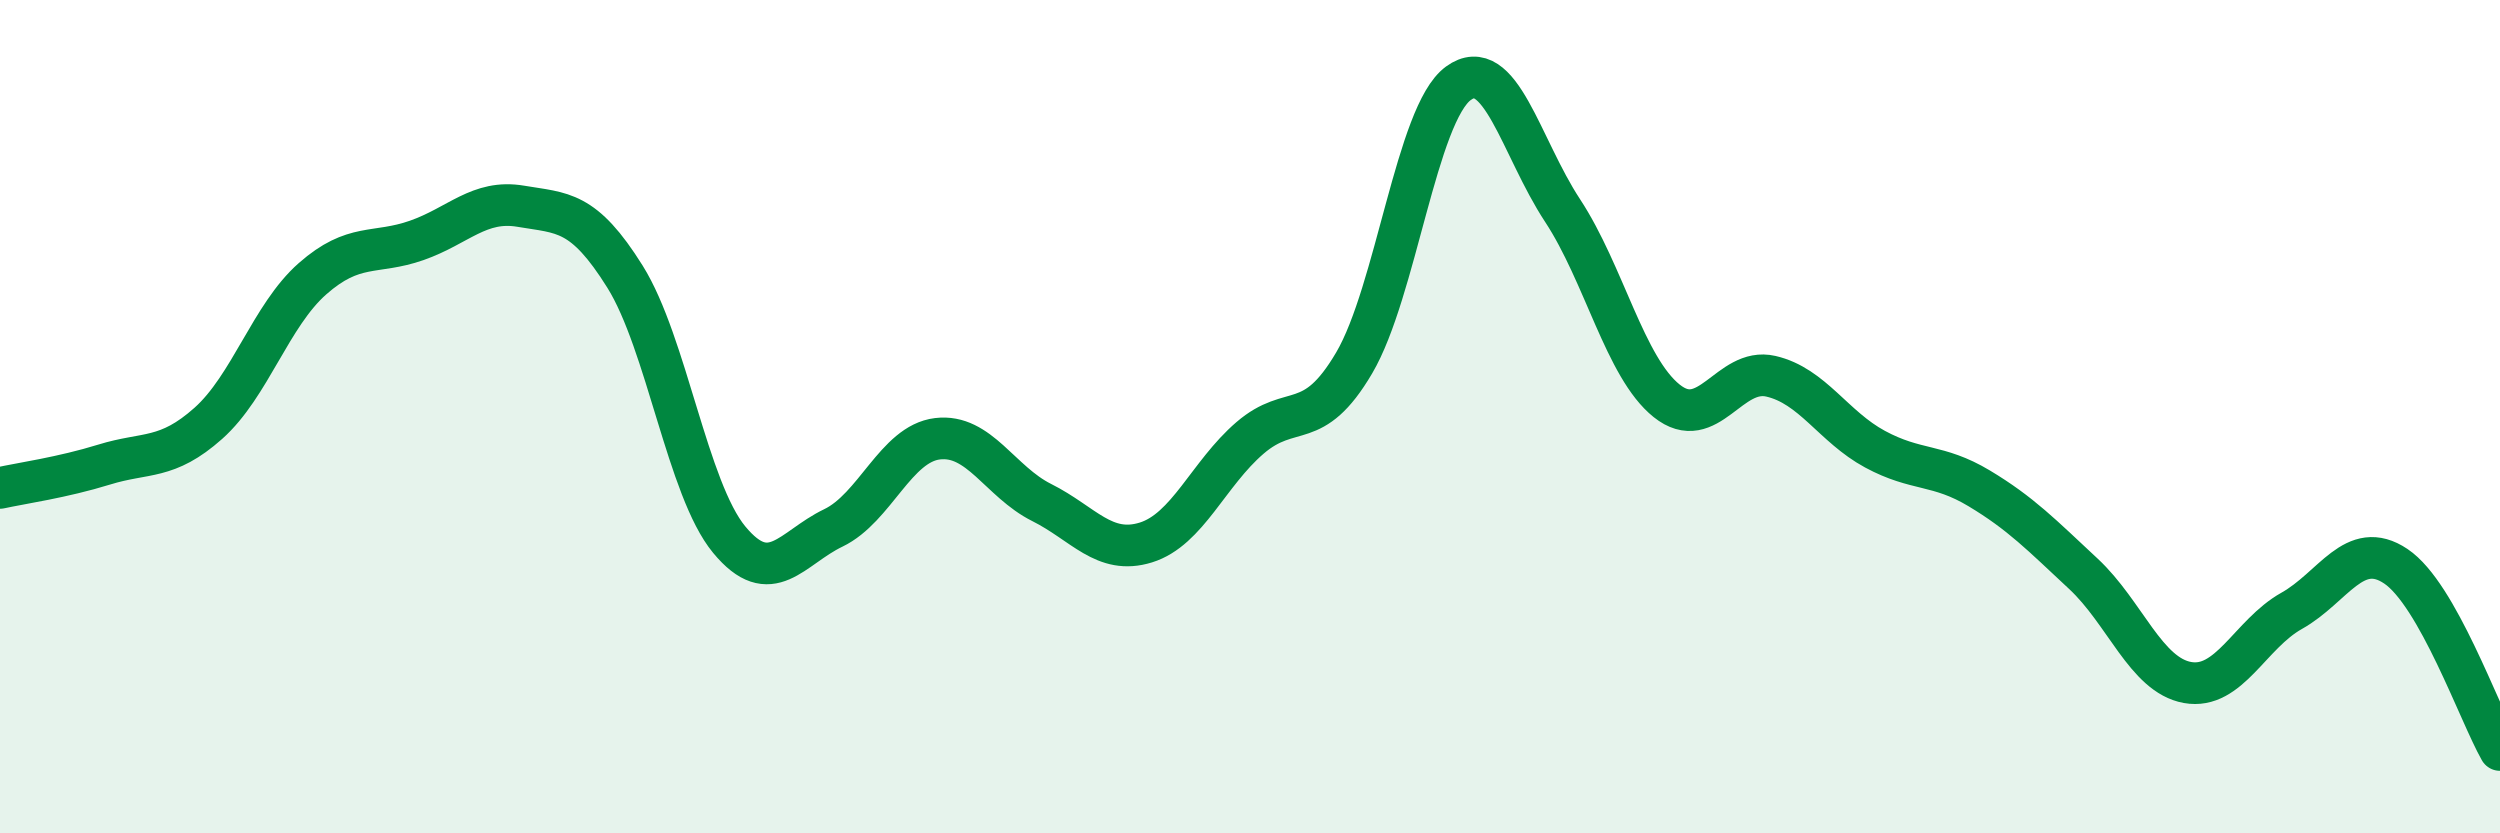 
    <svg width="60" height="20" viewBox="0 0 60 20" xmlns="http://www.w3.org/2000/svg">
      <path
        d="M 0,11.71 C 0.5,11.6 1.5,11.46 2.5,11.15 C 3.5,10.84 4,11.05 5,10.16 C 6,9.27 6.5,7.57 7.5,6.69 C 8.5,5.81 9,6.12 10,5.77 C 11,5.42 11.5,4.78 12.5,4.95 C 13.5,5.12 14,5.04 15,6.64 C 16,8.24 16.5,11.74 17.5,12.95 C 18.5,14.16 19,13.15 20,12.67 C 21,12.19 21.5,10.65 22.5,10.53 C 23.5,10.41 24,11.56 25,12.06 C 26,12.56 26.5,13.33 27.5,13.02 C 28.5,12.71 29,11.37 30,10.51 C 31,9.65 31.5,10.41 32.5,8.71 C 33.5,7.01 34,2.73 35,2 C 36,1.27 36.5,3.53 37.5,5.05 C 38.5,6.57 39,8.82 40,9.62 C 41,10.42 41.5,8.8 42.5,9.03 C 43.5,9.26 44,10.24 45,10.78 C 46,11.32 46.5,11.12 47.5,11.72 C 48.5,12.32 49,12.84 50,13.77 C 51,14.7 51.5,16.2 52.5,16.38 C 53.5,16.56 54,15.22 55,14.66 C 56,14.1 56.5,12.92 57.5,13.59 C 58.5,14.26 59.5,17.12 60,18L60 20L0 20Z"
        fill="#008740"
        opacity="0.1"
        stroke-linecap="round"
        stroke-linejoin="round"
      />
      <path
        d="M 0,11.71 C 0.5,11.6 1.5,11.46 2.5,11.15 C 3.5,10.84 4,11.05 5,10.16 C 6,9.27 6.5,7.57 7.5,6.69 C 8.5,5.81 9,6.12 10,5.77 C 11,5.42 11.5,4.78 12.5,4.95 C 13.5,5.12 14,5.04 15,6.64 C 16,8.24 16.5,11.74 17.5,12.95 C 18.5,14.16 19,13.15 20,12.67 C 21,12.19 21.5,10.65 22.5,10.53 C 23.5,10.41 24,11.56 25,12.06 C 26,12.56 26.5,13.33 27.5,13.02 C 28.5,12.71 29,11.37 30,10.51 C 31,9.65 31.5,10.41 32.5,8.71 C 33.5,7.01 34,2.73 35,2 C 36,1.27 36.5,3.53 37.5,5.05 C 38.5,6.57 39,8.82 40,9.62 C 41,10.42 41.5,8.8 42.5,9.03 C 43.5,9.26 44,10.24 45,10.78 C 46,11.32 46.5,11.12 47.5,11.72 C 48.5,12.32 49,12.84 50,13.77 C 51,14.7 51.5,16.2 52.5,16.38 C 53.5,16.56 54,15.22 55,14.66 C 56,14.1 56.5,12.92 57.5,13.59 C 58.5,14.26 59.5,17.12 60,18"
        stroke="#008740"
        stroke-width="1"
        fill="none"
        stroke-linecap="round"
        stroke-linejoin="round"
      />
    </svg>
  
